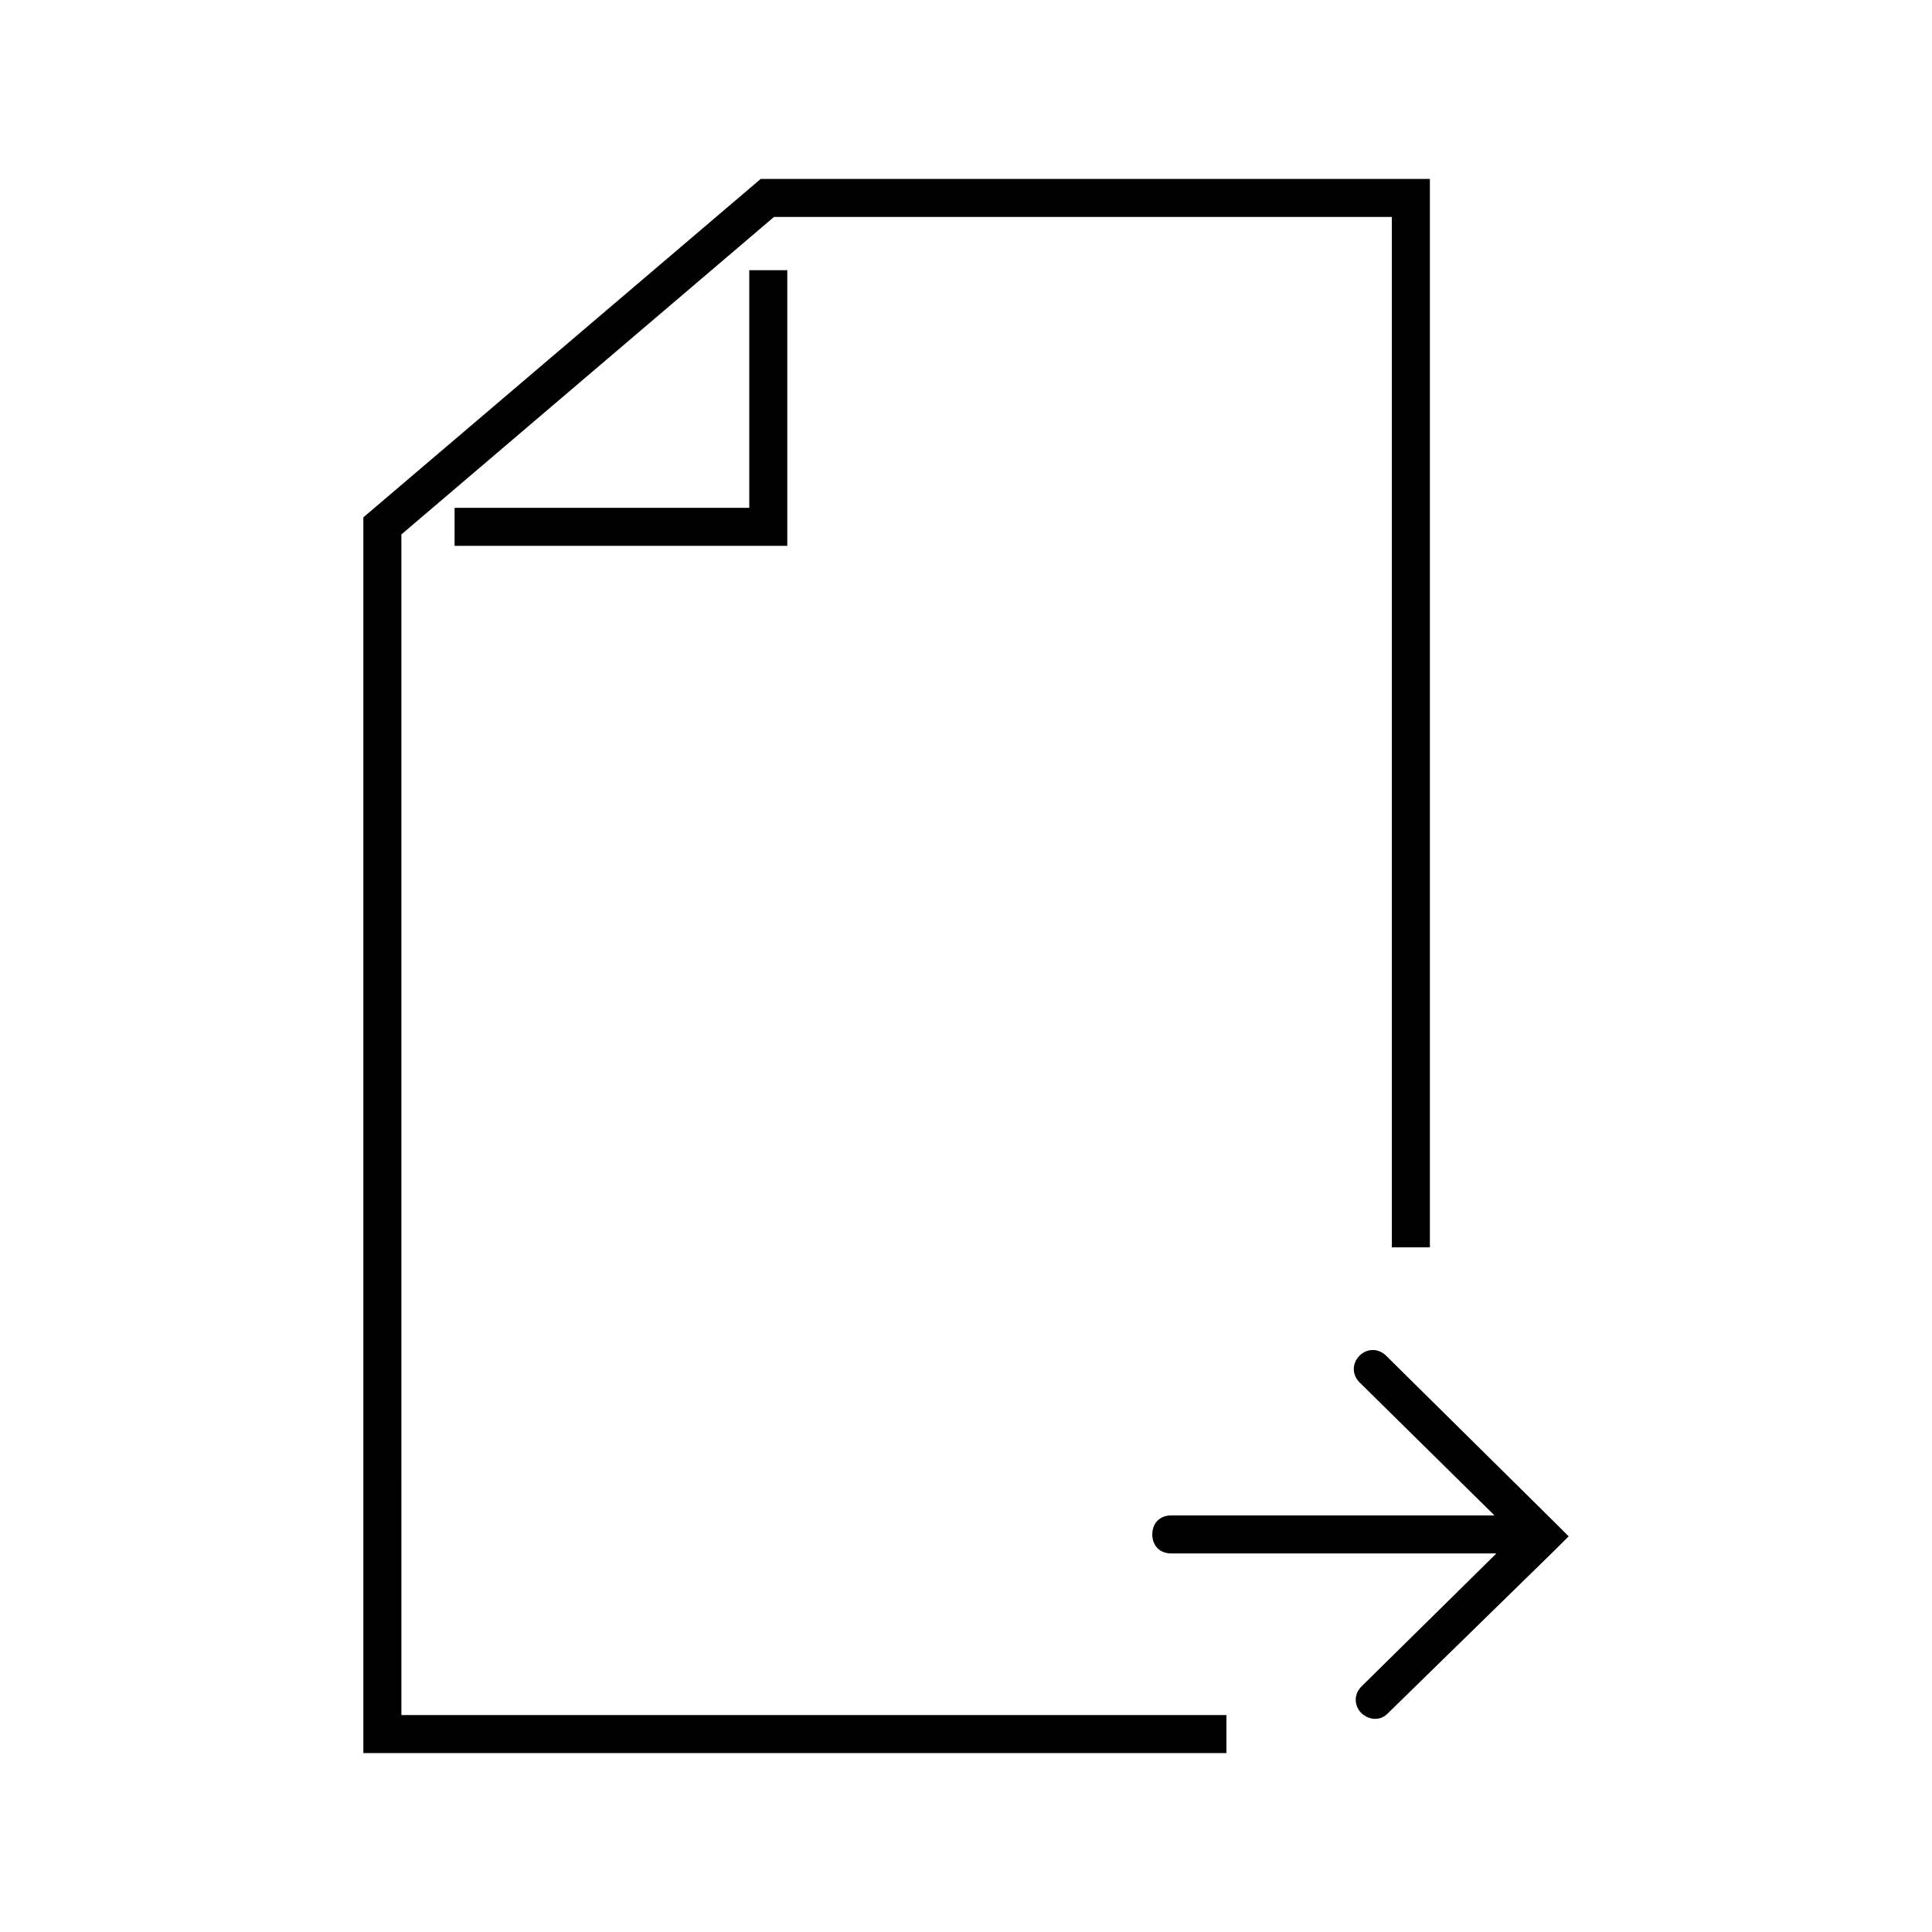<?xml version="1.0" encoding="UTF-8"?>
<!-- The Best Svg Icon site in the world: iconSvg.co, Visit us! https://iconsvg.co -->
<svg fill="#000000" width="800px" height="800px" version="1.1" viewBox="144 144 512 512" xmlns="http://www.w3.org/2000/svg">
 <g>
  <path d="m250.37 285.63 98.746-84.137h163.74v273.07h10.078v-283.14h-177.34l-105.3 89.676v327.48h228.73v-10.074h-218.65z"/>
  <path d="m342.56 278.58h-78.09v10.074h88.168v-73.051h-10.078z"/>
  <path d="m556.18 554.67 3.527-3.527-3.527-3.527-44.84-44.336c-2.016-2.016-5.039-2.016-7.055 0s-2.016 5.039 0 7.055l35.77 35.266h-85.645c-3.023 0-5.039 2.016-5.039 5.039 0 3.023 2.016 5.039 5.039 5.039h86.152l-35.77 35.266c-2.016 2.016-2.016 5.039 0 7.055 1.008 1.008 2.519 1.512 3.527 1.512 1.512 0 2.519-0.504 3.527-1.512z"/>
 </g>
</svg>